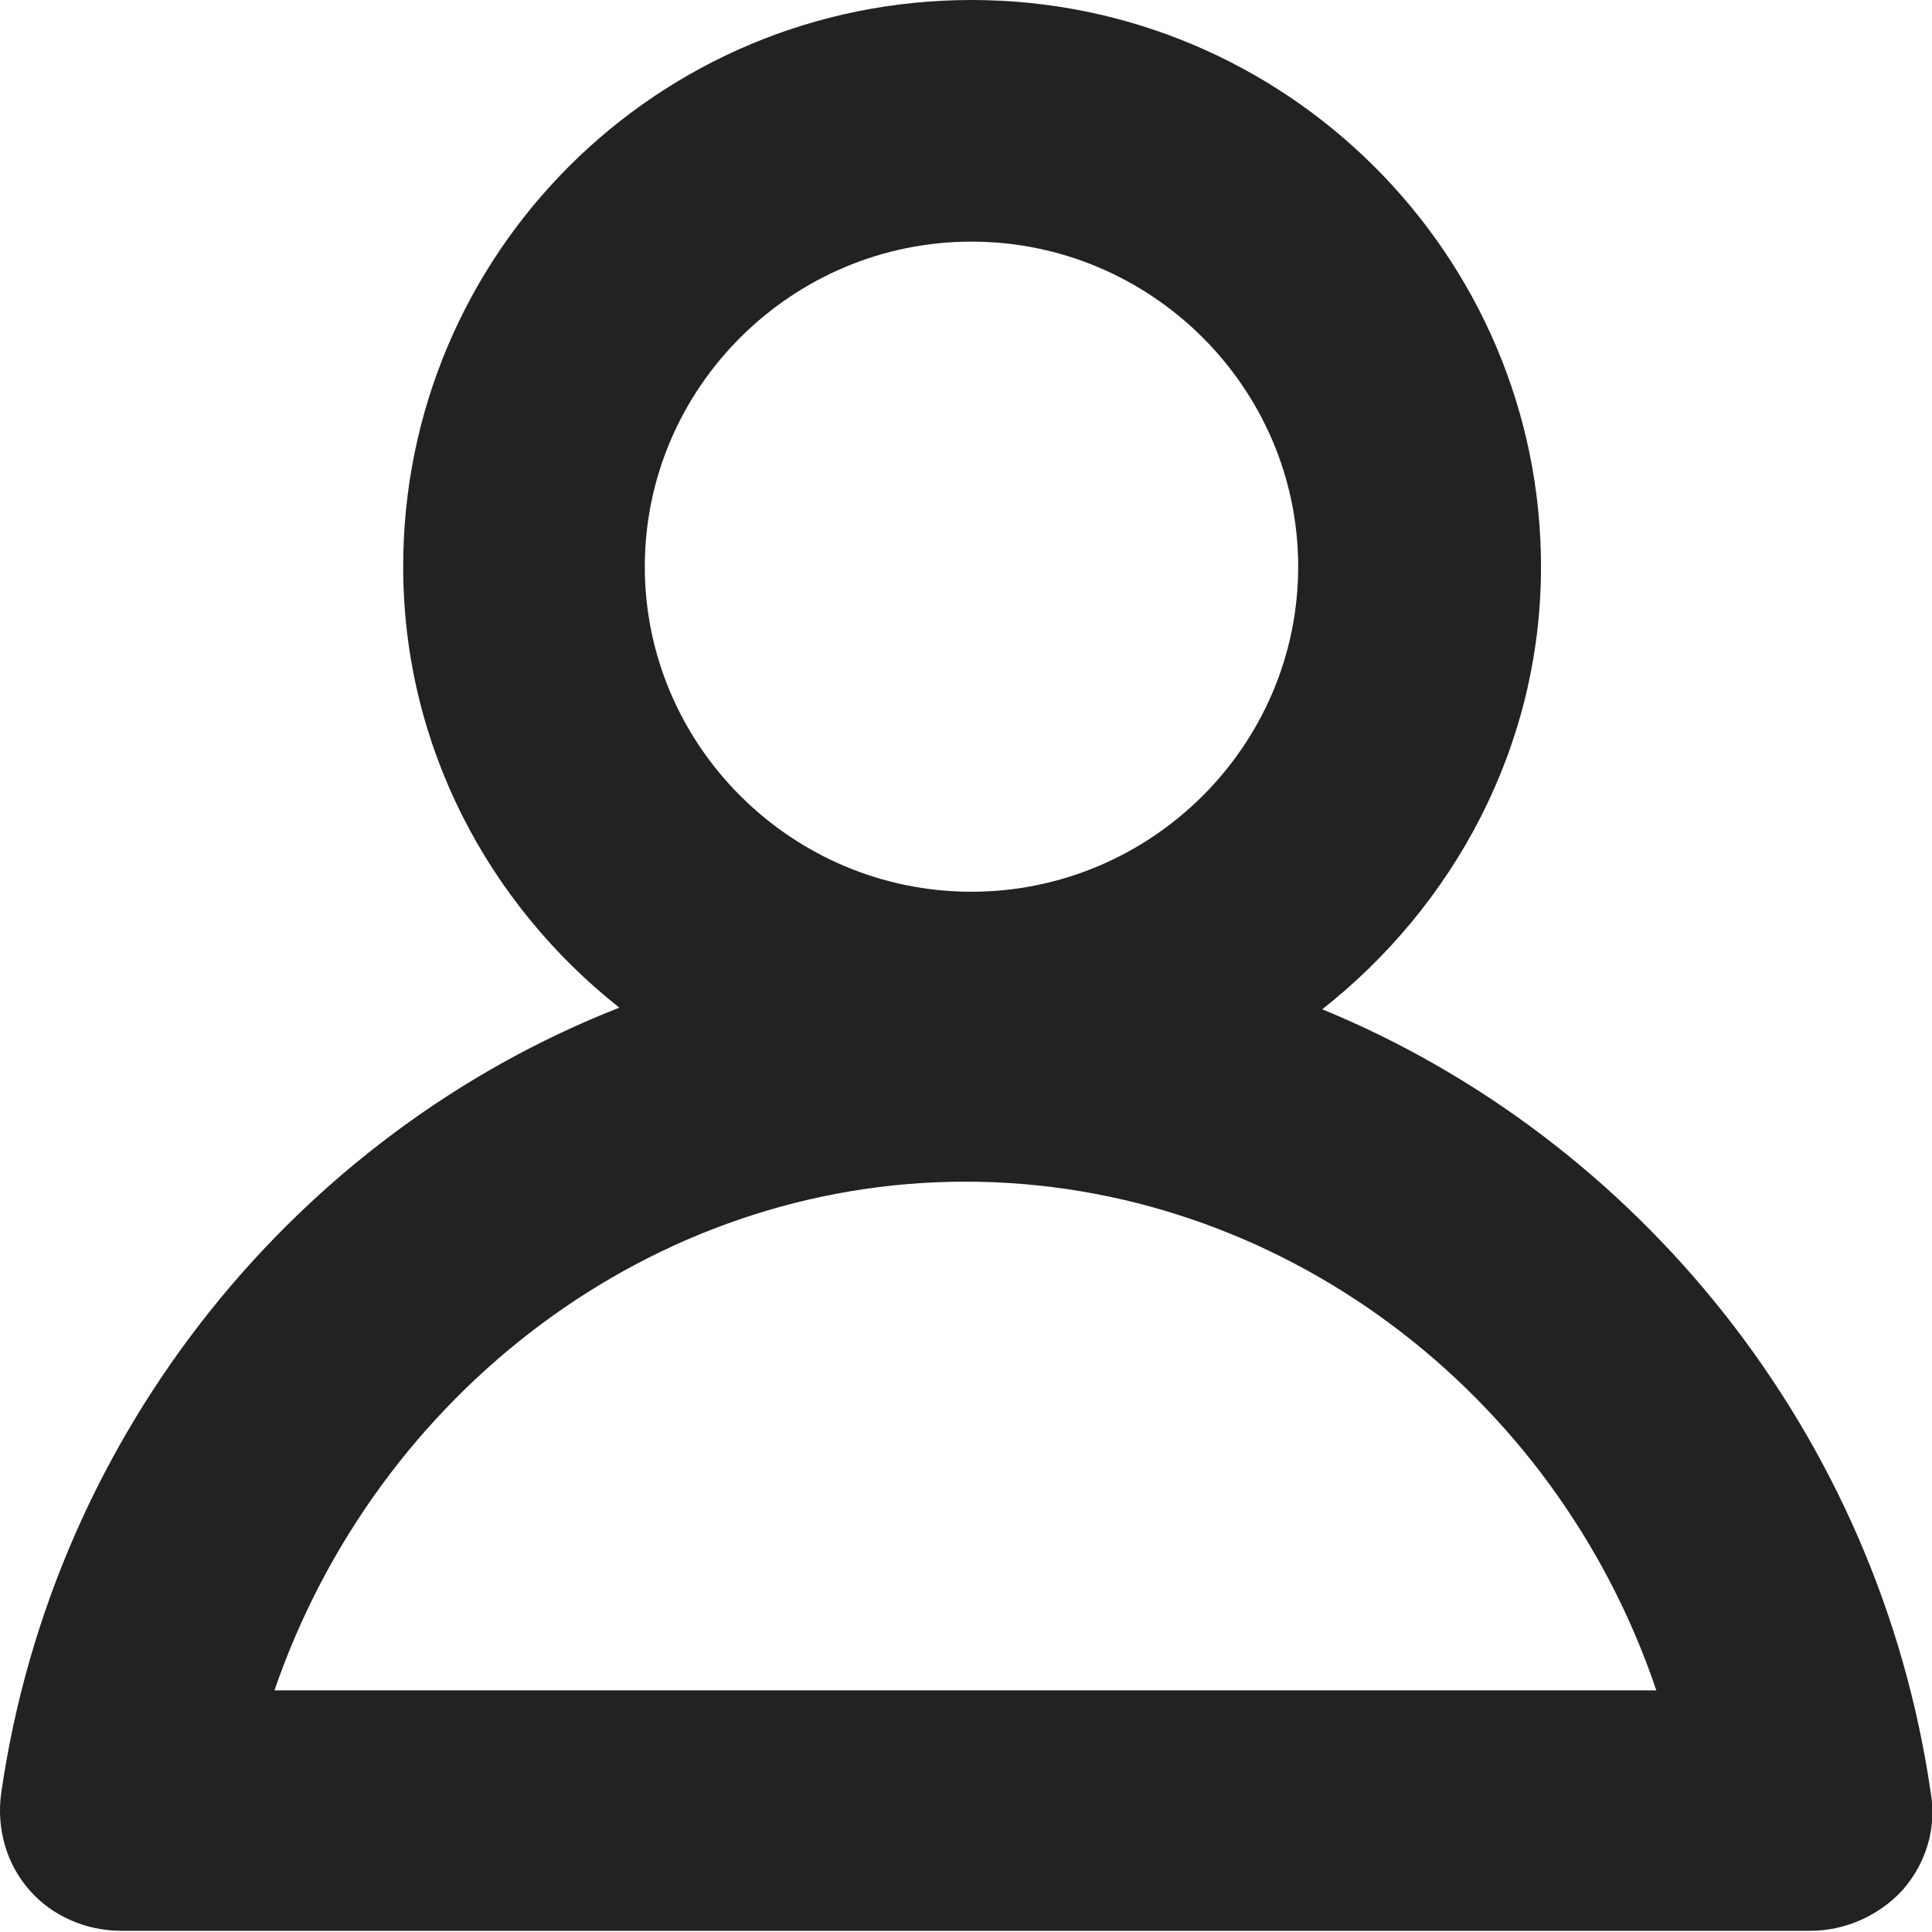 <svg width="16" height="16" viewBox="0 0 16 16" fill="none" xmlns="http://www.w3.org/2000/svg">
<g clip-path="url(#clip0_121_101)">
<path d="M10.942 8.365C12.038 7.505 12.762 6.184 12.762 4.693C12.762 2.111 10.65 0 8.045 0C5.441 0 3.339 2.101 3.339 4.693C3.339 6.174 4.043 7.485 5.129 8.345C2.474 9.386 0.443 11.847 0.01 14.849C-0.03 15.139 0.05 15.43 0.241 15.65C0.432 15.87 0.714 15.99 1.006 15.99H14.994C15.286 15.99 15.568 15.86 15.759 15.65C15.95 15.43 16.04 15.139 15.99 14.849C15.558 11.867 13.556 9.426 10.942 8.355V8.365ZM8.045 2.001C9.534 2.001 10.751 3.212 10.751 4.693C10.751 6.174 9.534 7.385 8.045 7.385C6.557 7.385 5.34 6.174 5.34 4.693C5.34 3.212 6.557 2.001 8.045 2.001ZM2.273 13.999C3.118 11.537 5.4 9.786 7.995 9.786C10.59 9.786 12.883 11.527 13.717 13.999H2.273Z" fill="#222222"/>
</g>
<defs>
<clipPath id="clip0_121_101">
<rect width="16" height="16" fill="white"/>
</clipPath>
</defs>
</svg>
